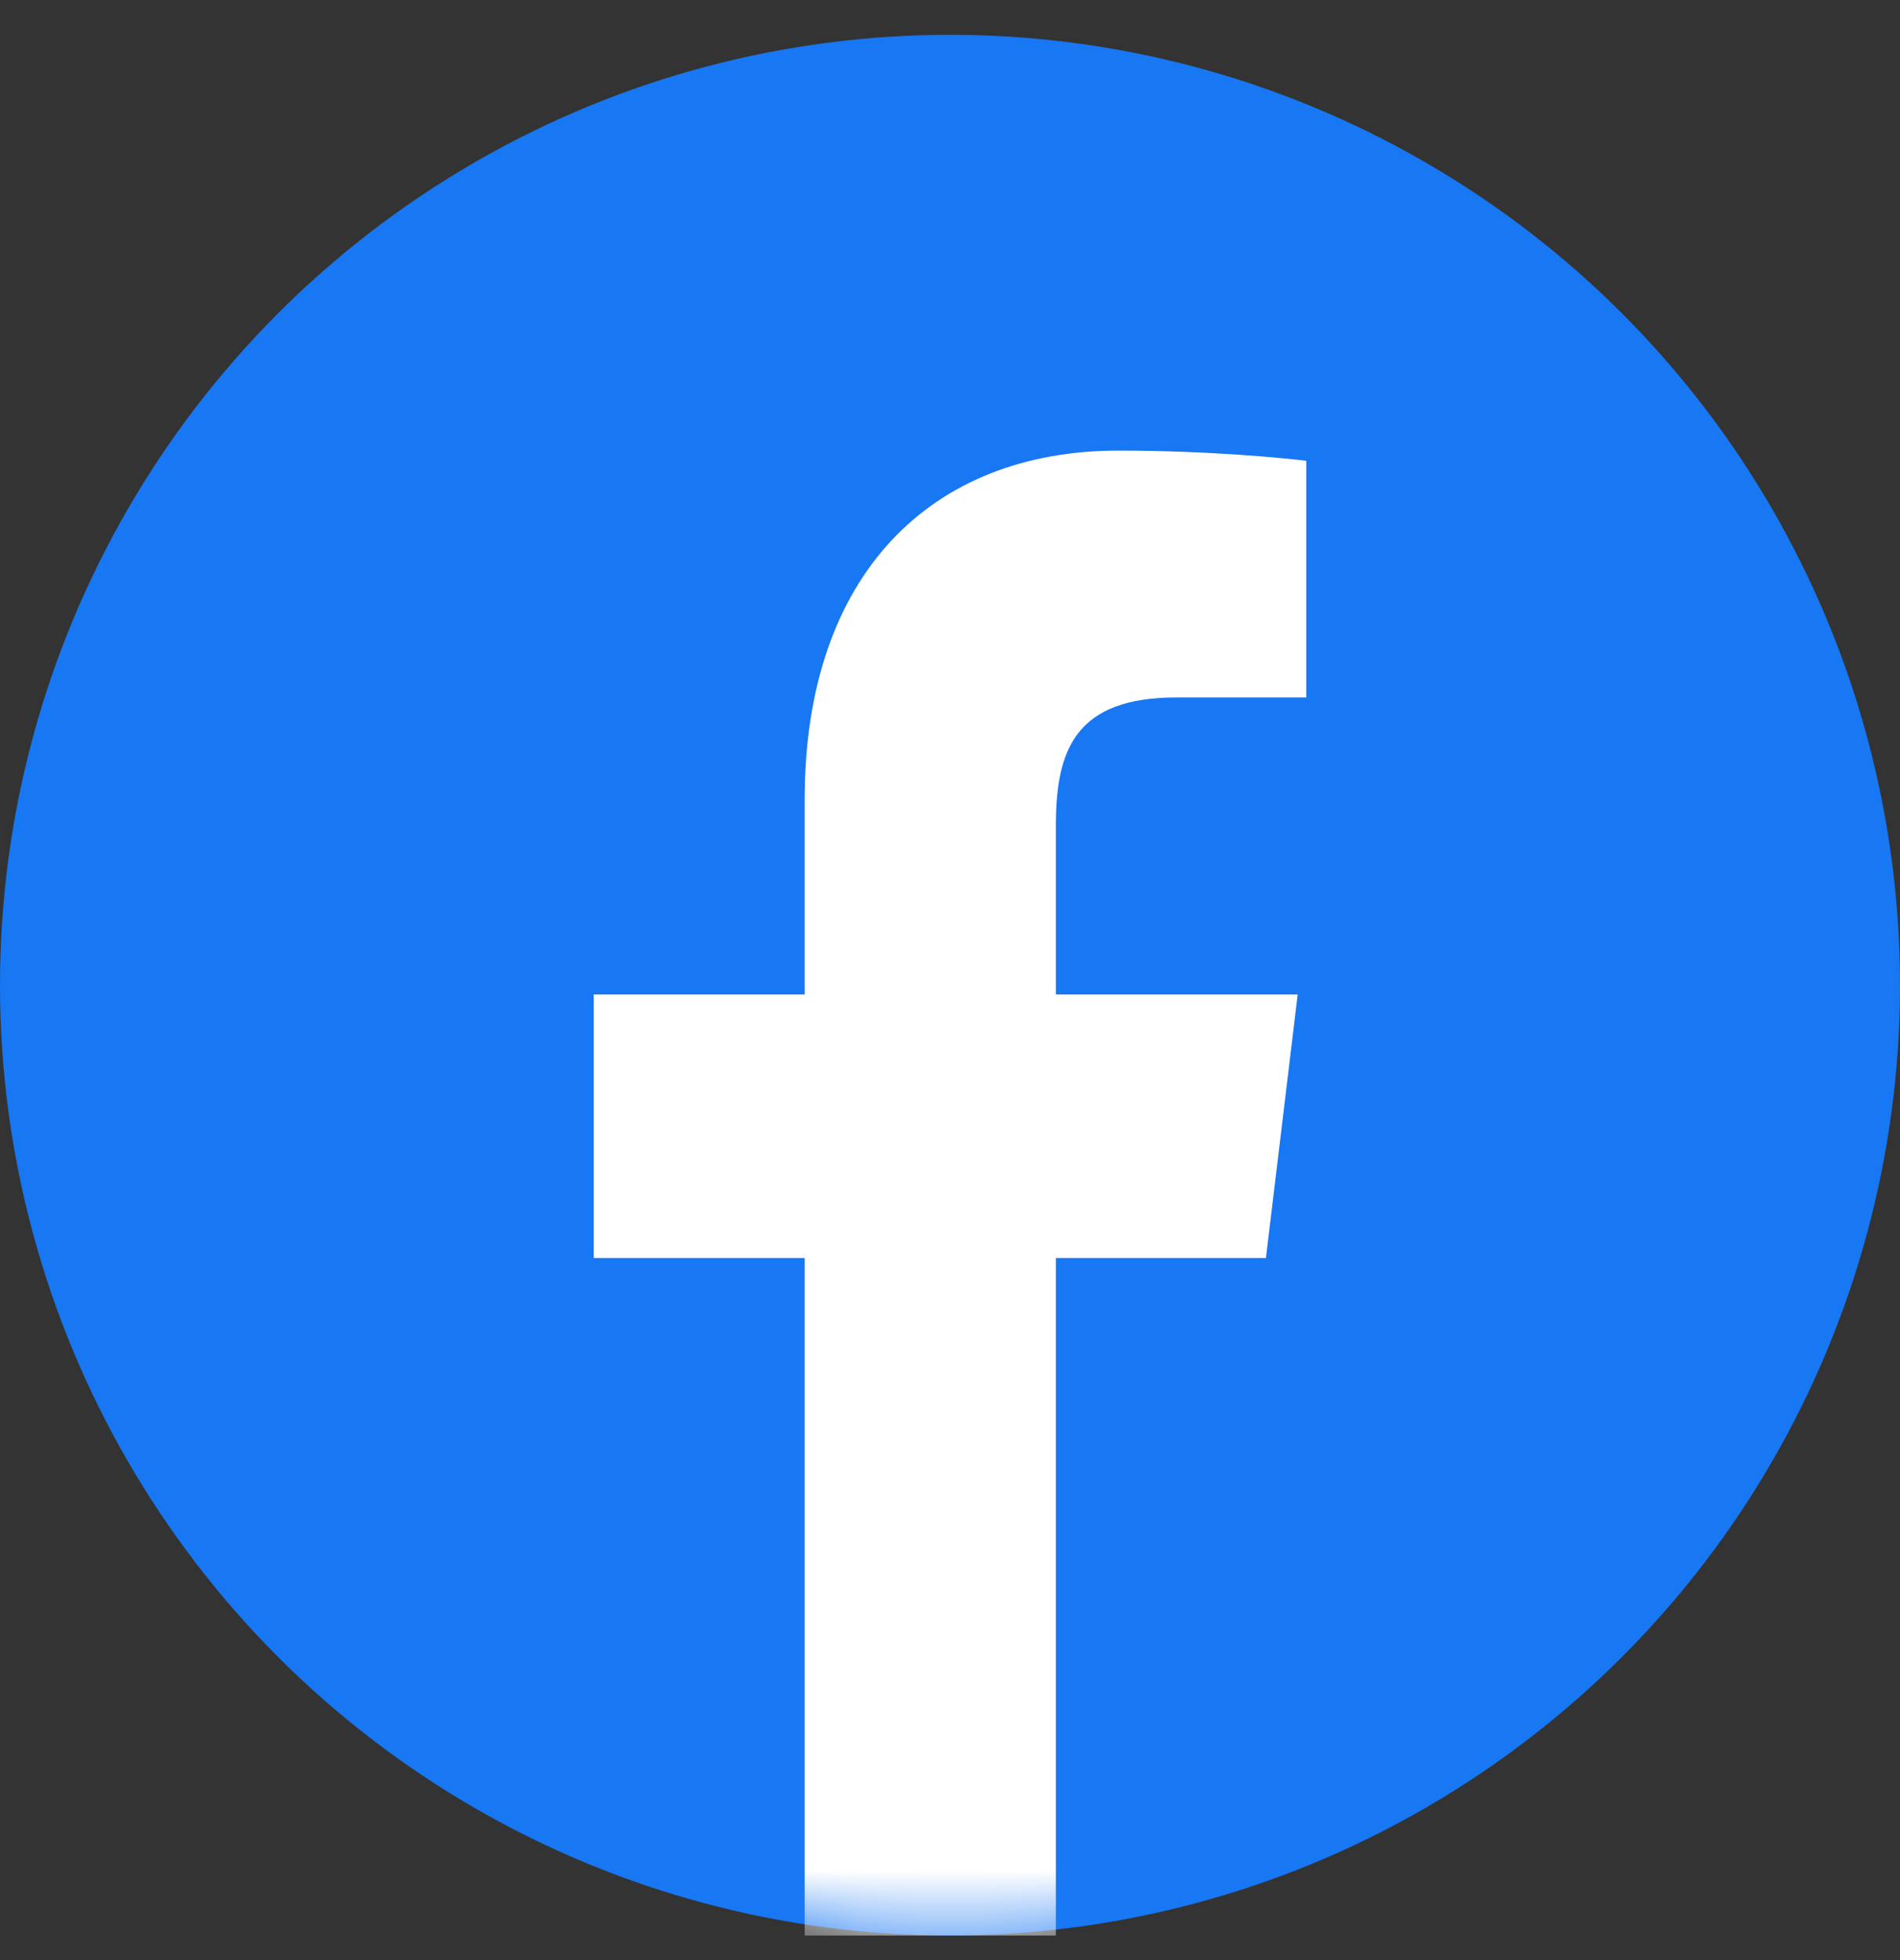 <svg width="32" height="33" viewBox="0 0 32 33" fill="none" xmlns="http://www.w3.org/2000/svg">
<rect x="0" y="0" width="32" height="33" fill="#333333" stroke="none"/>
<circle cx="16" cy="16.586" r="16" fill="#1877F2"/>
<mask id="mask0_1626_19451" style="mask-type:alpha" maskUnits="userSpaceOnUse" x="0" y="0" width="32" height="33">
<circle cx="16" cy="16.586" r="16" fill="#1877F2"/>
</mask>
<g mask="url(#mask0_1626_19451)">
<path d="M13.552 32.586H17.783V21.18H21.321L21.856 16.742H17.783V13.899C17.783 12.617 18.116 11.742 19.82 11.742H22V7.758C21.625 7.711 20.339 7.586 18.837 7.586C15.69 7.586 13.552 9.664 13.552 13.461V16.742H10V21.18H13.552V32.586Z" fill="white"/>
</g>
</svg>
